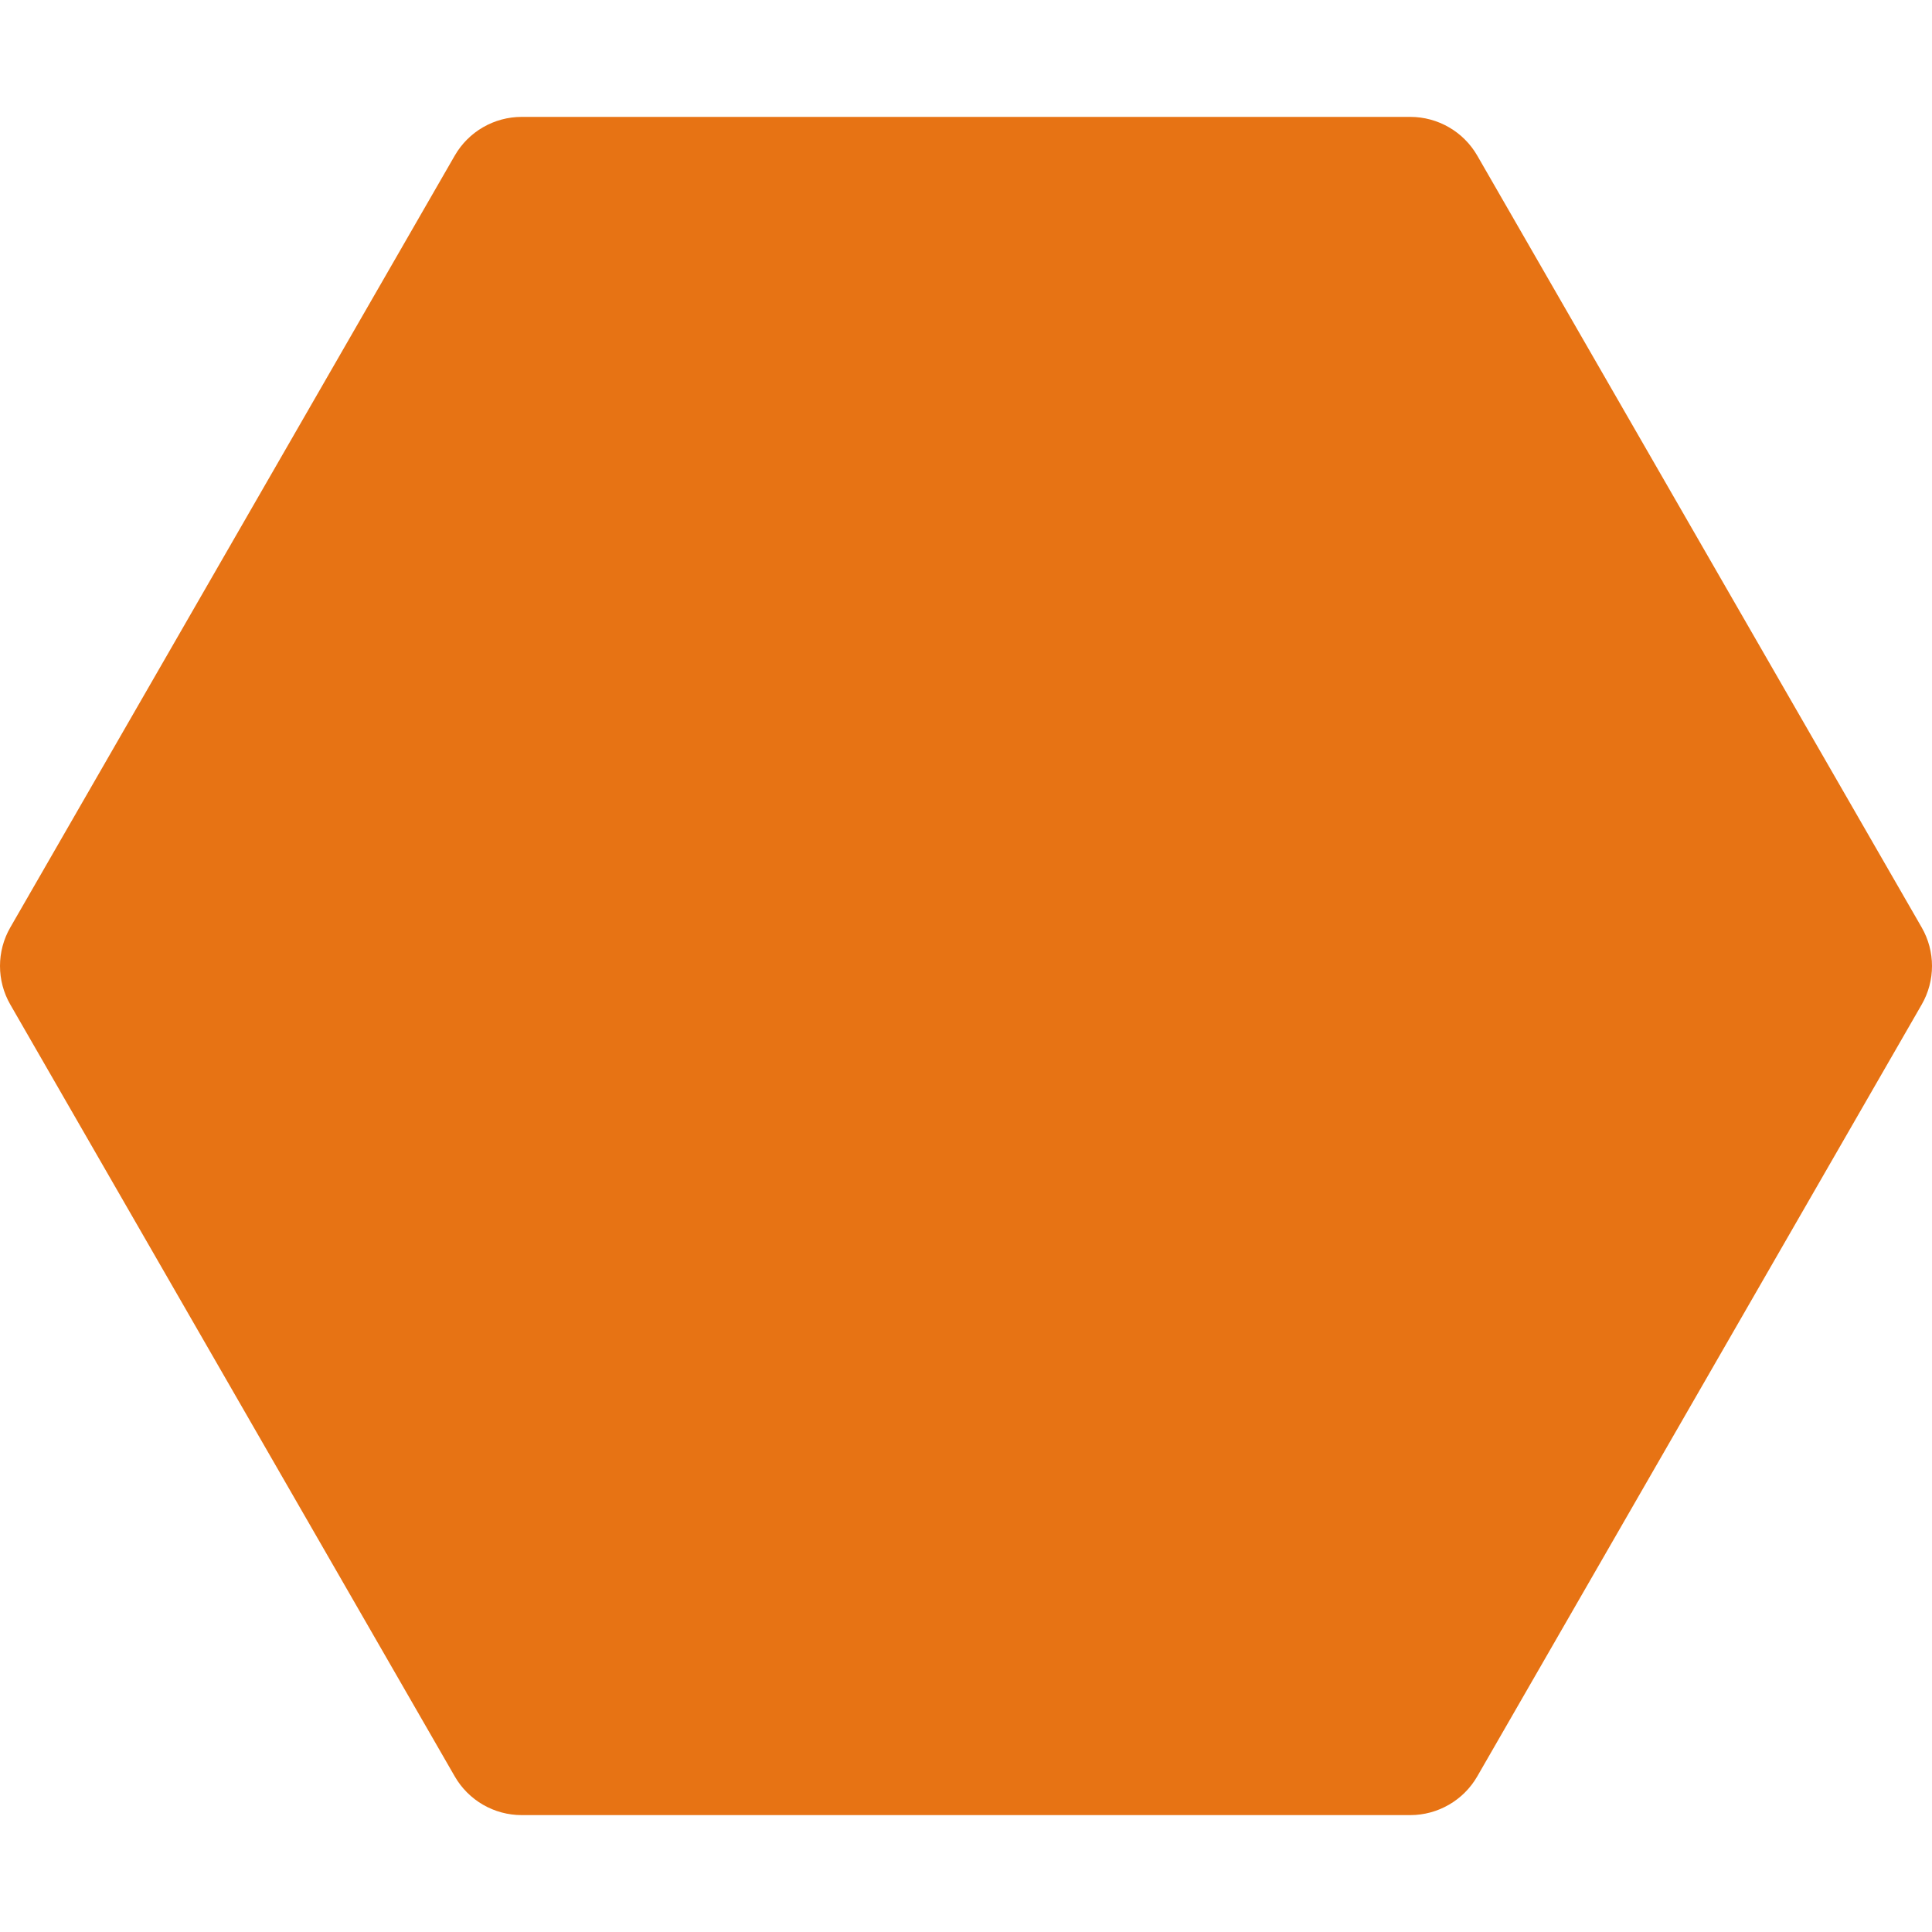 <svg width="14" height="14" viewBox="0 0 14 14" fill="none" xmlns="http://www.w3.org/2000/svg">
<path d="M0.075 6.72C-0.025 6.893 -0.025 7.107 0.075 7.28L3.295 12.872C3.395 13.046 3.58 13.153 3.781 13.153L10.219 13.153C10.419 13.153 10.605 13.046 10.705 12.872L13.925 7.28C14.025 7.107 14.025 6.893 13.925 6.72L10.705 1.128C10.605 0.954 10.419 0.847 10.219 0.847H3.781C3.58 0.847 3.395 0.954 3.295 1.128L0.075 6.72Z" fill="#E77314"/>
</svg>
